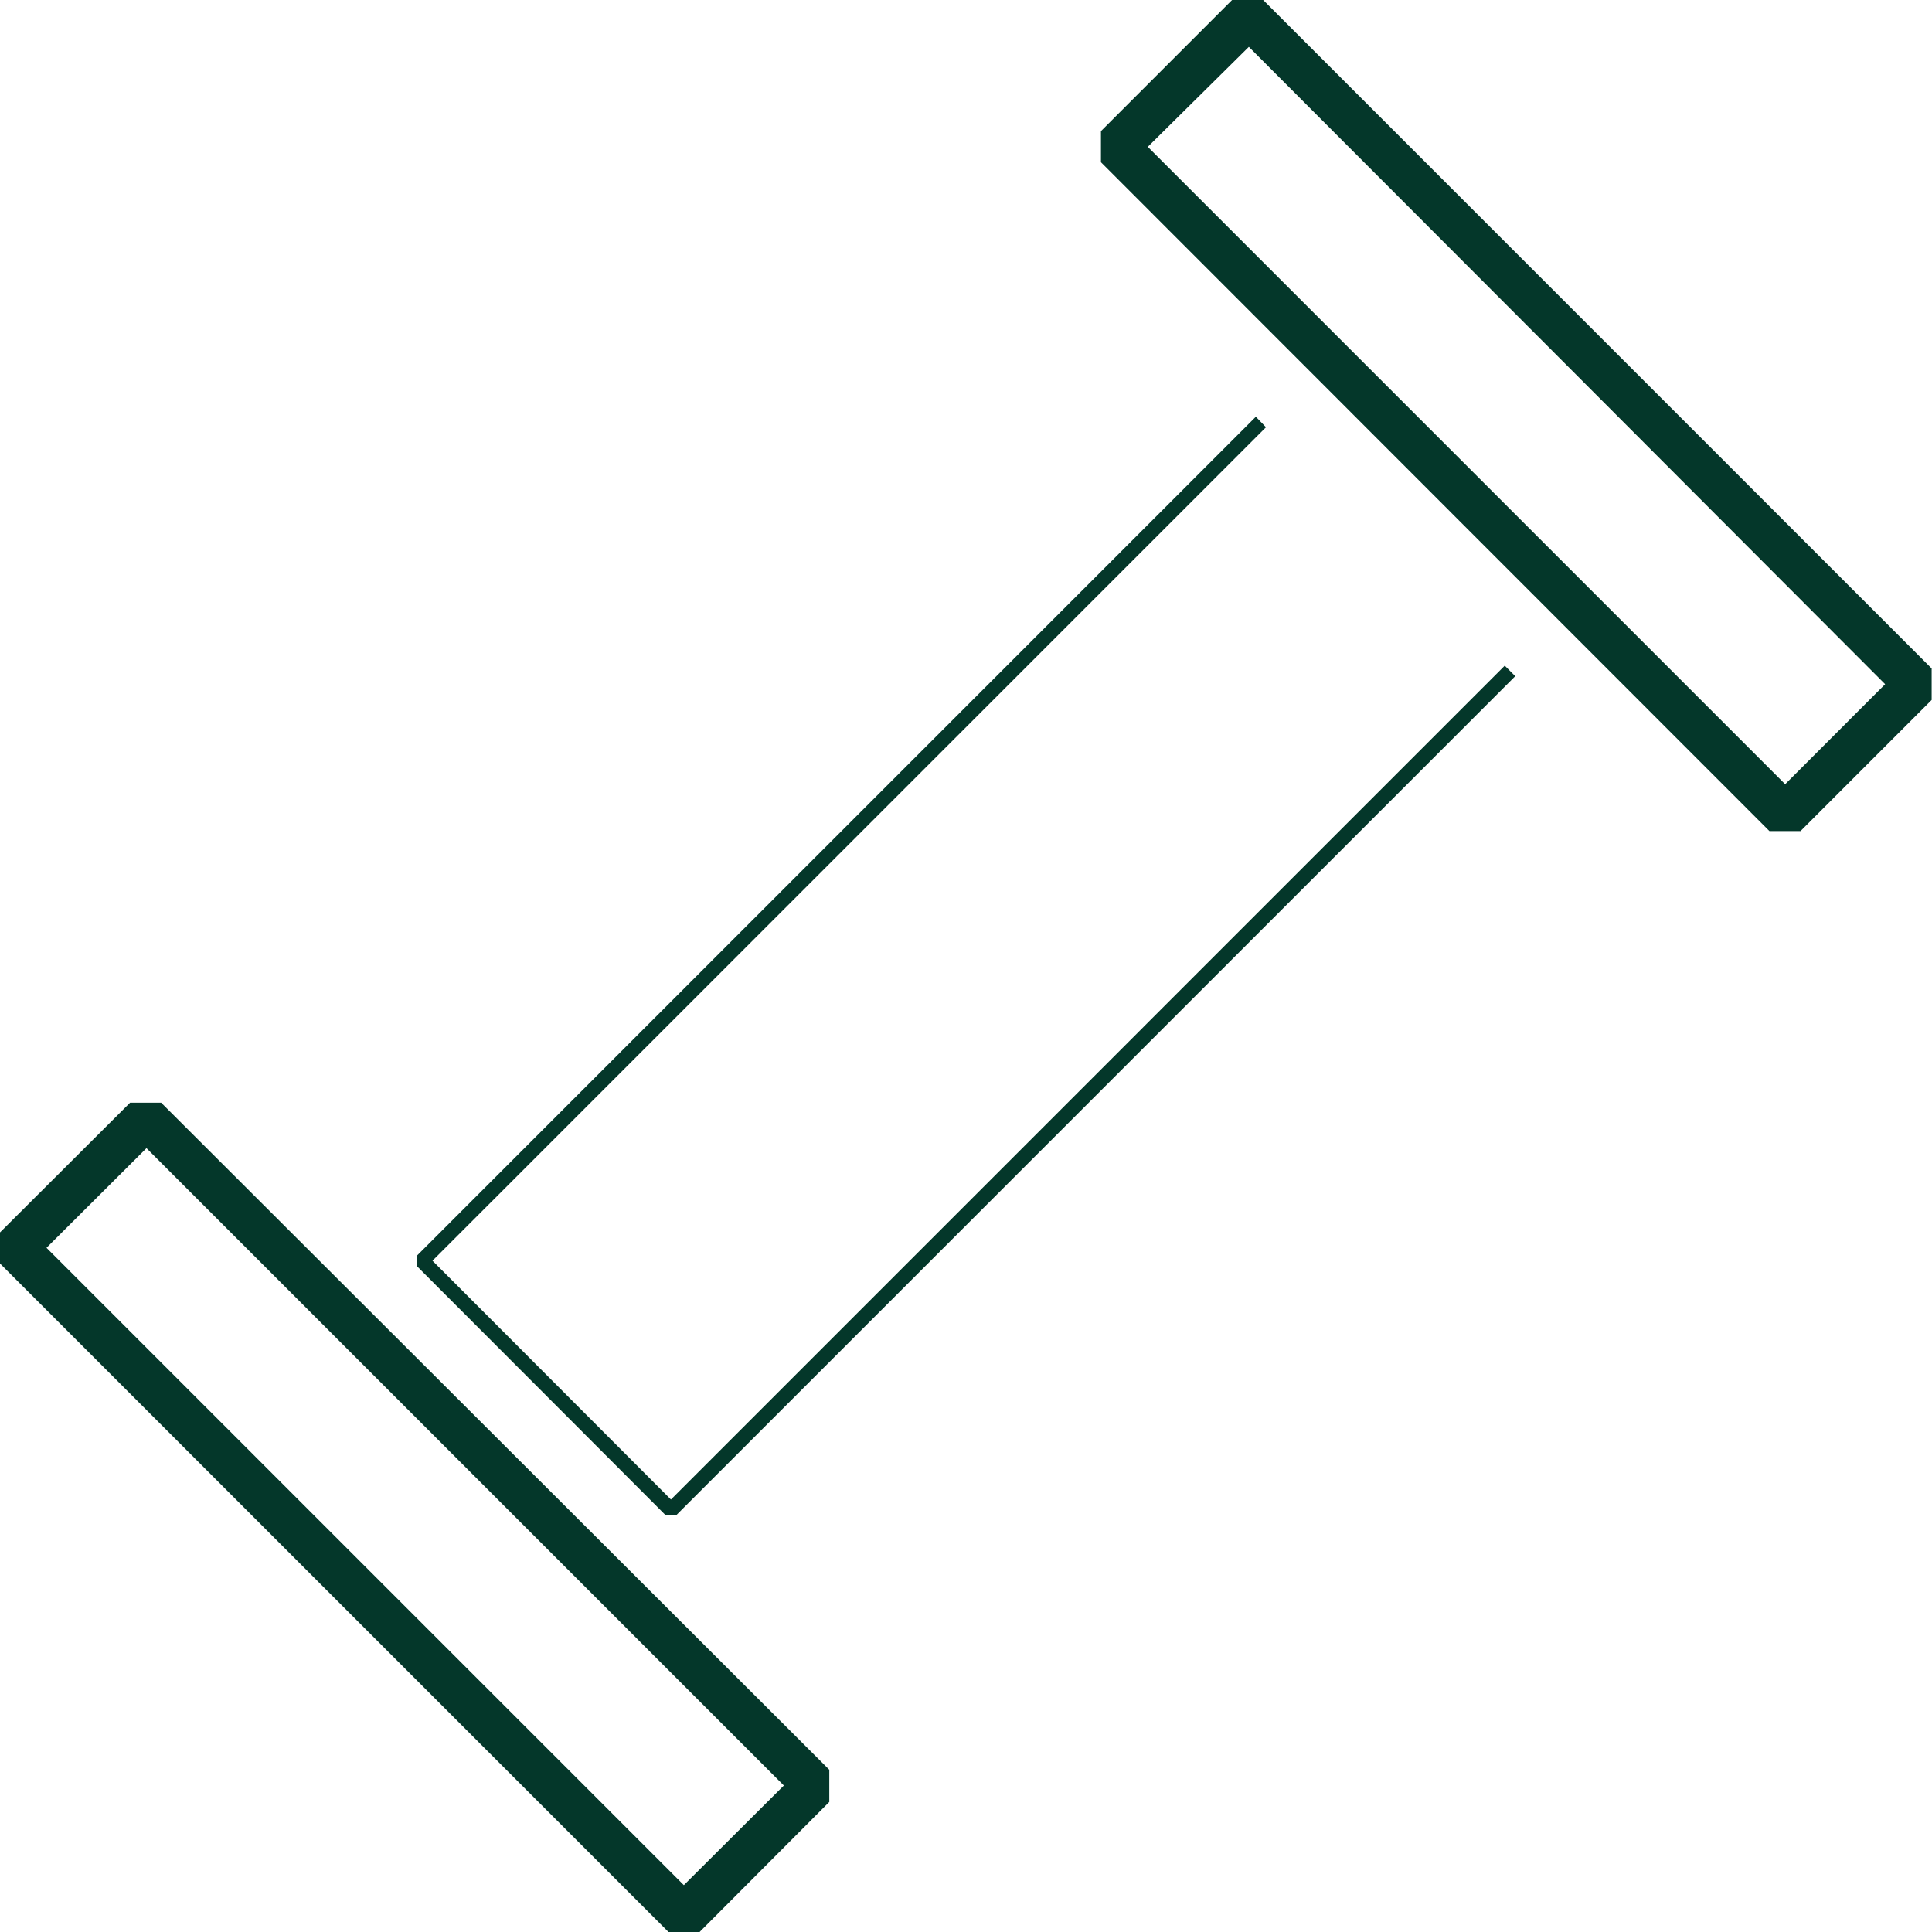 <svg width="100" height="100" viewBox="0 0 100 100" fill="none" xmlns="http://www.w3.org/2000/svg">
<path d="M36.211 100H34.6L0 65.4V63.789L6.732 57.076H8.342L42.924 91.603V93.268L36.211 100ZM2.407 64.586L35.396 97.575L40.572 92.418L7.582 59.428L2.407 64.586ZM91.585 43.015L56.985 8.397V6.786L63.771 0H65.382L99.982 34.6V36.229L93.196 43.015H91.585ZM59.41 7.6L92.4 40.59L97.575 35.414L64.64 2.425L59.41 7.6Z" fill="#04372A"/>
<path d="M34.998 78.429H34.455L21.571 65.527V65.002L65.002 21.571L65.527 22.114L22.385 65.255L34.727 77.615L77.886 34.455L78.429 34.998L34.998 78.429Z" fill="#04372A"/>
</svg>
